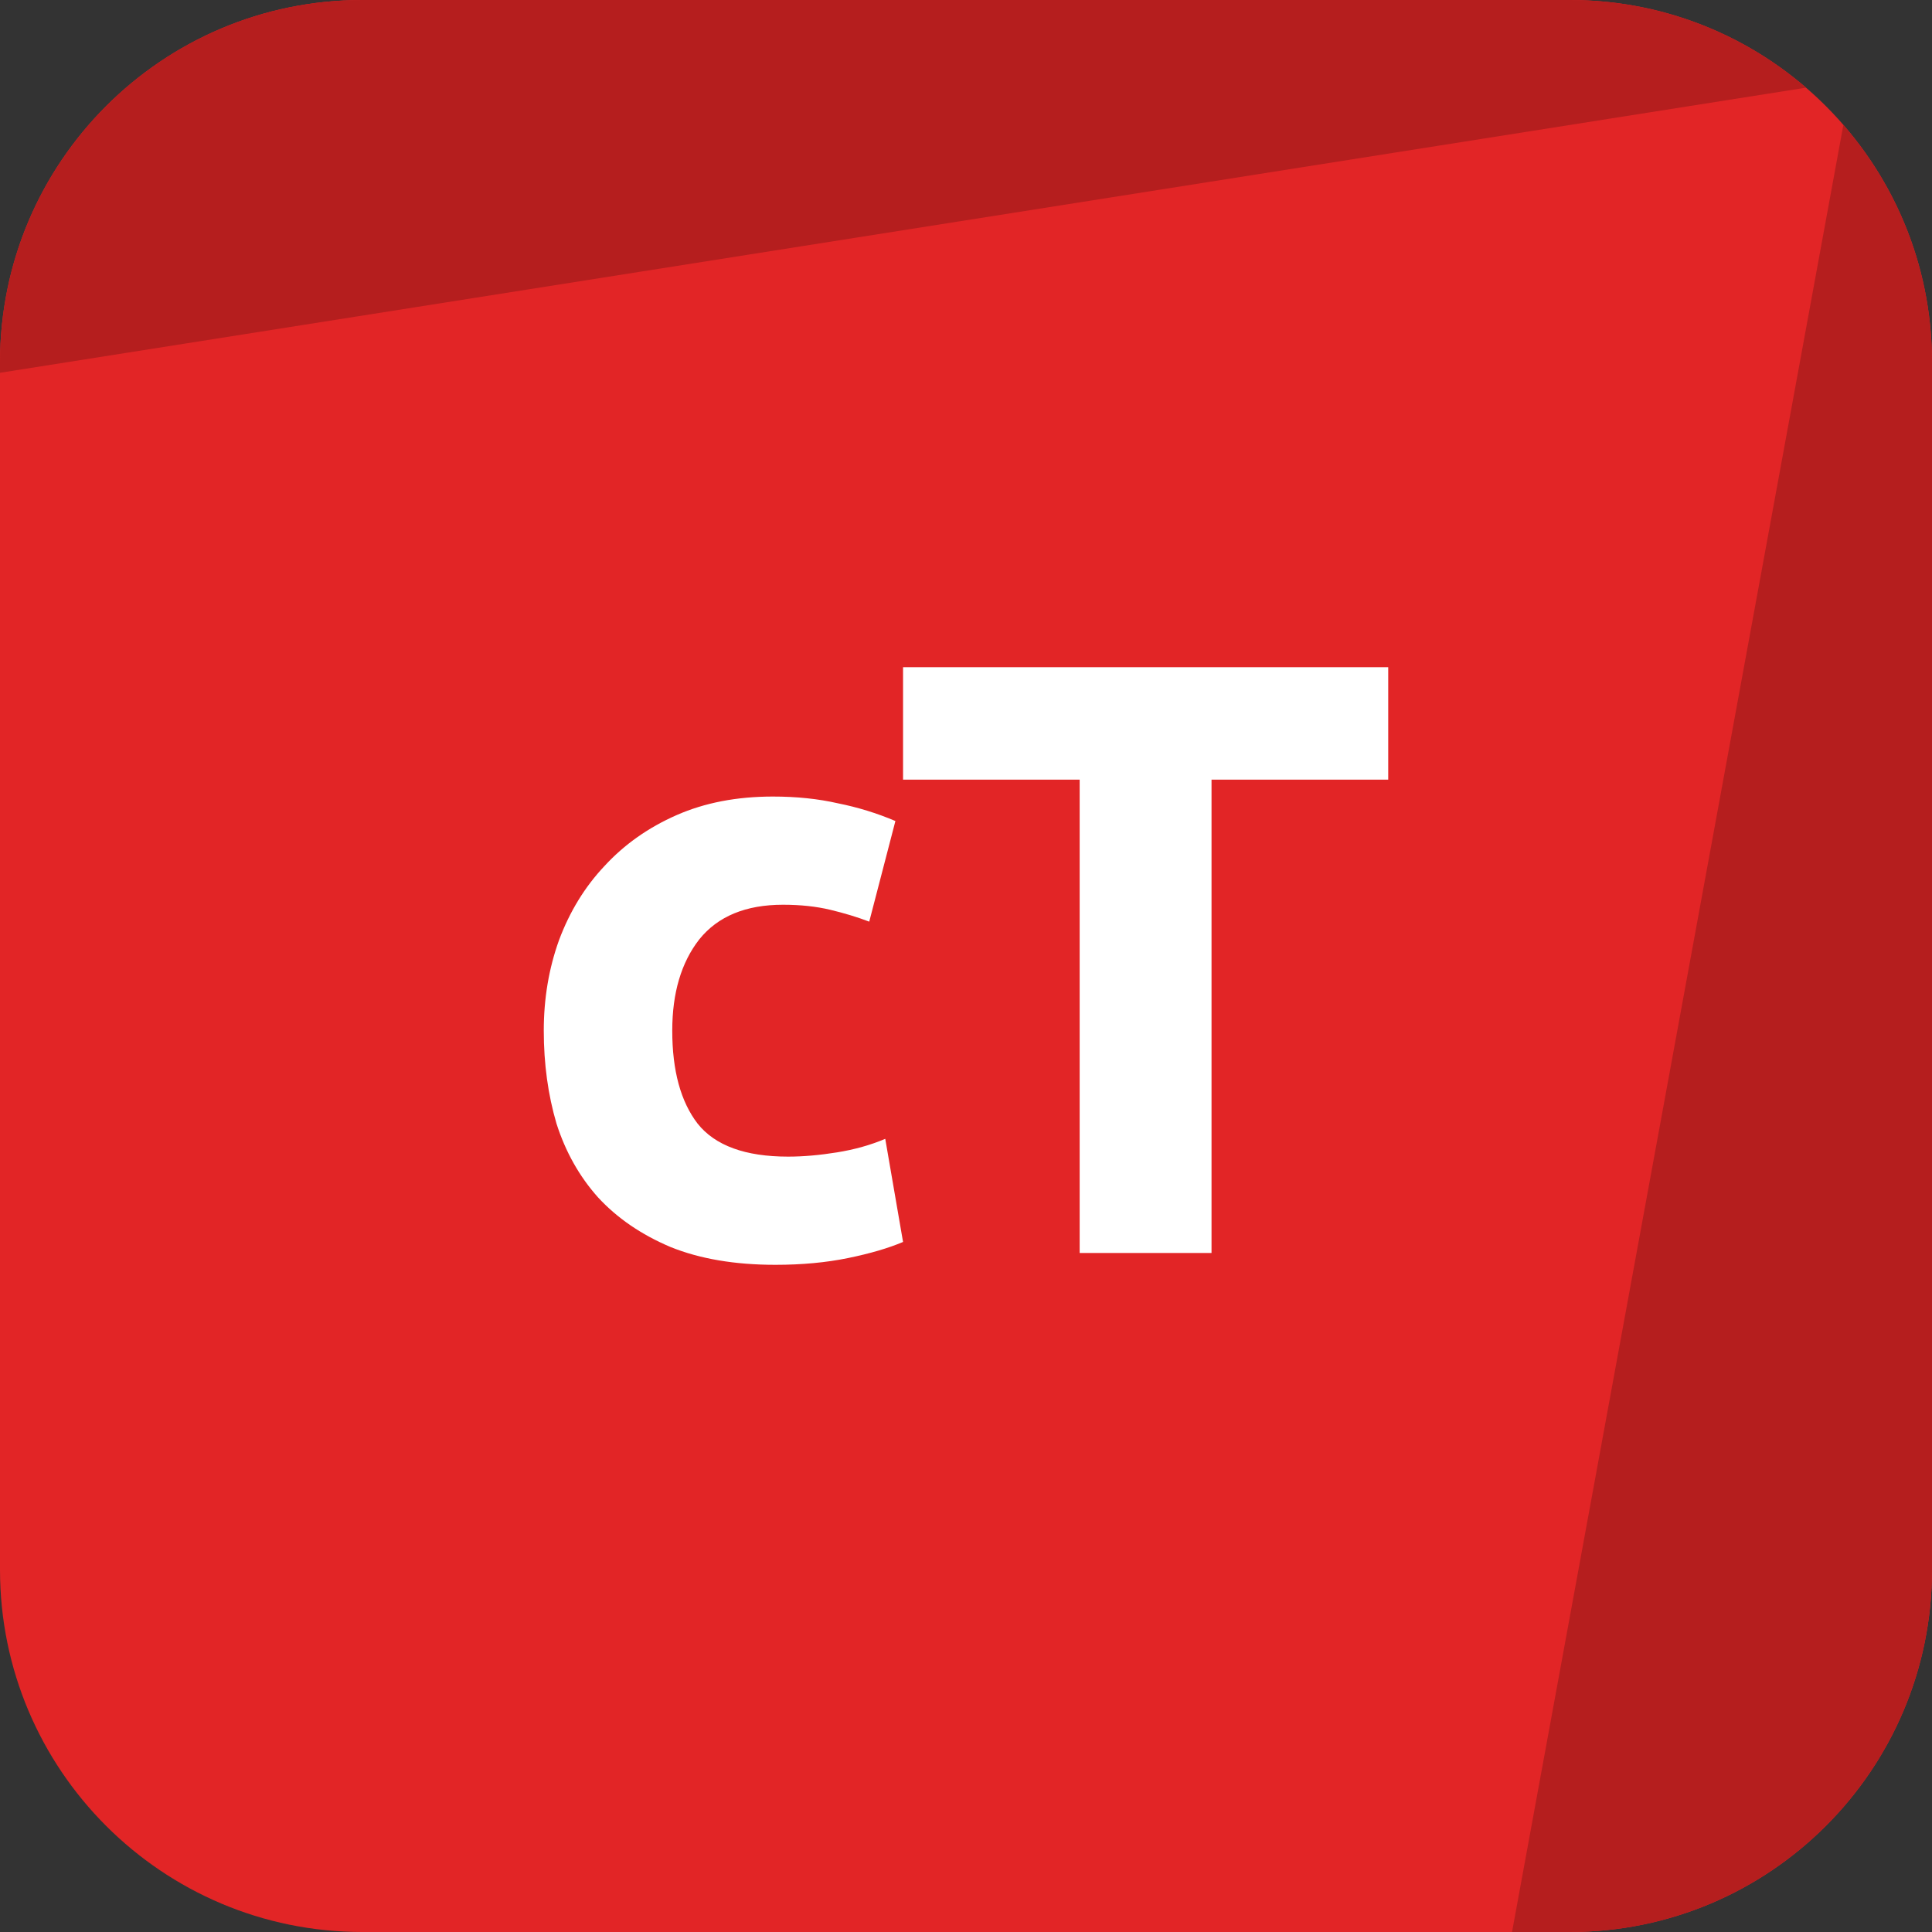 <svg width="24" height="24" viewBox="0 0 24 24" fill="none" xmlns="http://www.w3.org/2000/svg">
<rect x="0" y="0" width="24" height="24" fill="#333333" stroke="none"/>
<path d="M0 4.5C0 2.015 2.015 0 4.5 0H19.5C21.985 0 24 2.015 24 4.5V19.5C24 21.985 21.985 24 19.5 24H4.5C2.015 24 0 21.985 0 19.5V4.5Z" fill="#E22526"/>
<path d="M4.5 0C2.015 0 0 2.015 0 4.5V4.631L22.436 1.089C21.648 0.41 20.622 0 19.5 0H4.5Z" fill="#B51E1E"/>
<path d="M22.899 1.551L18.783 24L19.5 24C21.985 24 24 21.985 24 19.5V4.5C24 3.372 23.585 2.341 22.899 1.551Z" fill="#B51E1E"/>
<path d="M6.755 12.803C6.755 12.404 6.818 12.03 6.944 11.68C7.077 11.323 7.266 11.015 7.511 10.756C7.756 10.49 8.054 10.28 8.404 10.126C8.754 9.972 9.153 9.895 9.601 9.895C9.895 9.895 10.164 9.923 10.409 9.979C10.654 10.028 10.892 10.101 11.123 10.199L10.798 11.449C10.651 11.393 10.49 11.344 10.315 11.302C10.14 11.26 9.944 11.239 9.727 11.239C9.265 11.239 8.918 11.382 8.687 11.669C8.463 11.956 8.351 12.334 8.351 12.803C8.351 13.3 8.456 13.685 8.666 13.958C8.883 14.231 9.258 14.368 9.79 14.368C9.979 14.368 10.182 14.35 10.399 14.315C10.616 14.28 10.815 14.224 10.997 14.147L11.218 15.428C11.036 15.505 10.808 15.572 10.535 15.628C10.262 15.684 9.961 15.712 9.632 15.712C9.128 15.712 8.694 15.638 8.33 15.491C7.966 15.337 7.665 15.131 7.427 14.872C7.196 14.613 7.025 14.308 6.913 13.958C6.808 13.601 6.755 13.216 6.755 12.803Z" fill="white"/>
<path d="M17.245 8.288V9.685H15.05V15.565H13.412V9.685H11.218V8.288H17.245Z" fill="white"/>
</svg>
